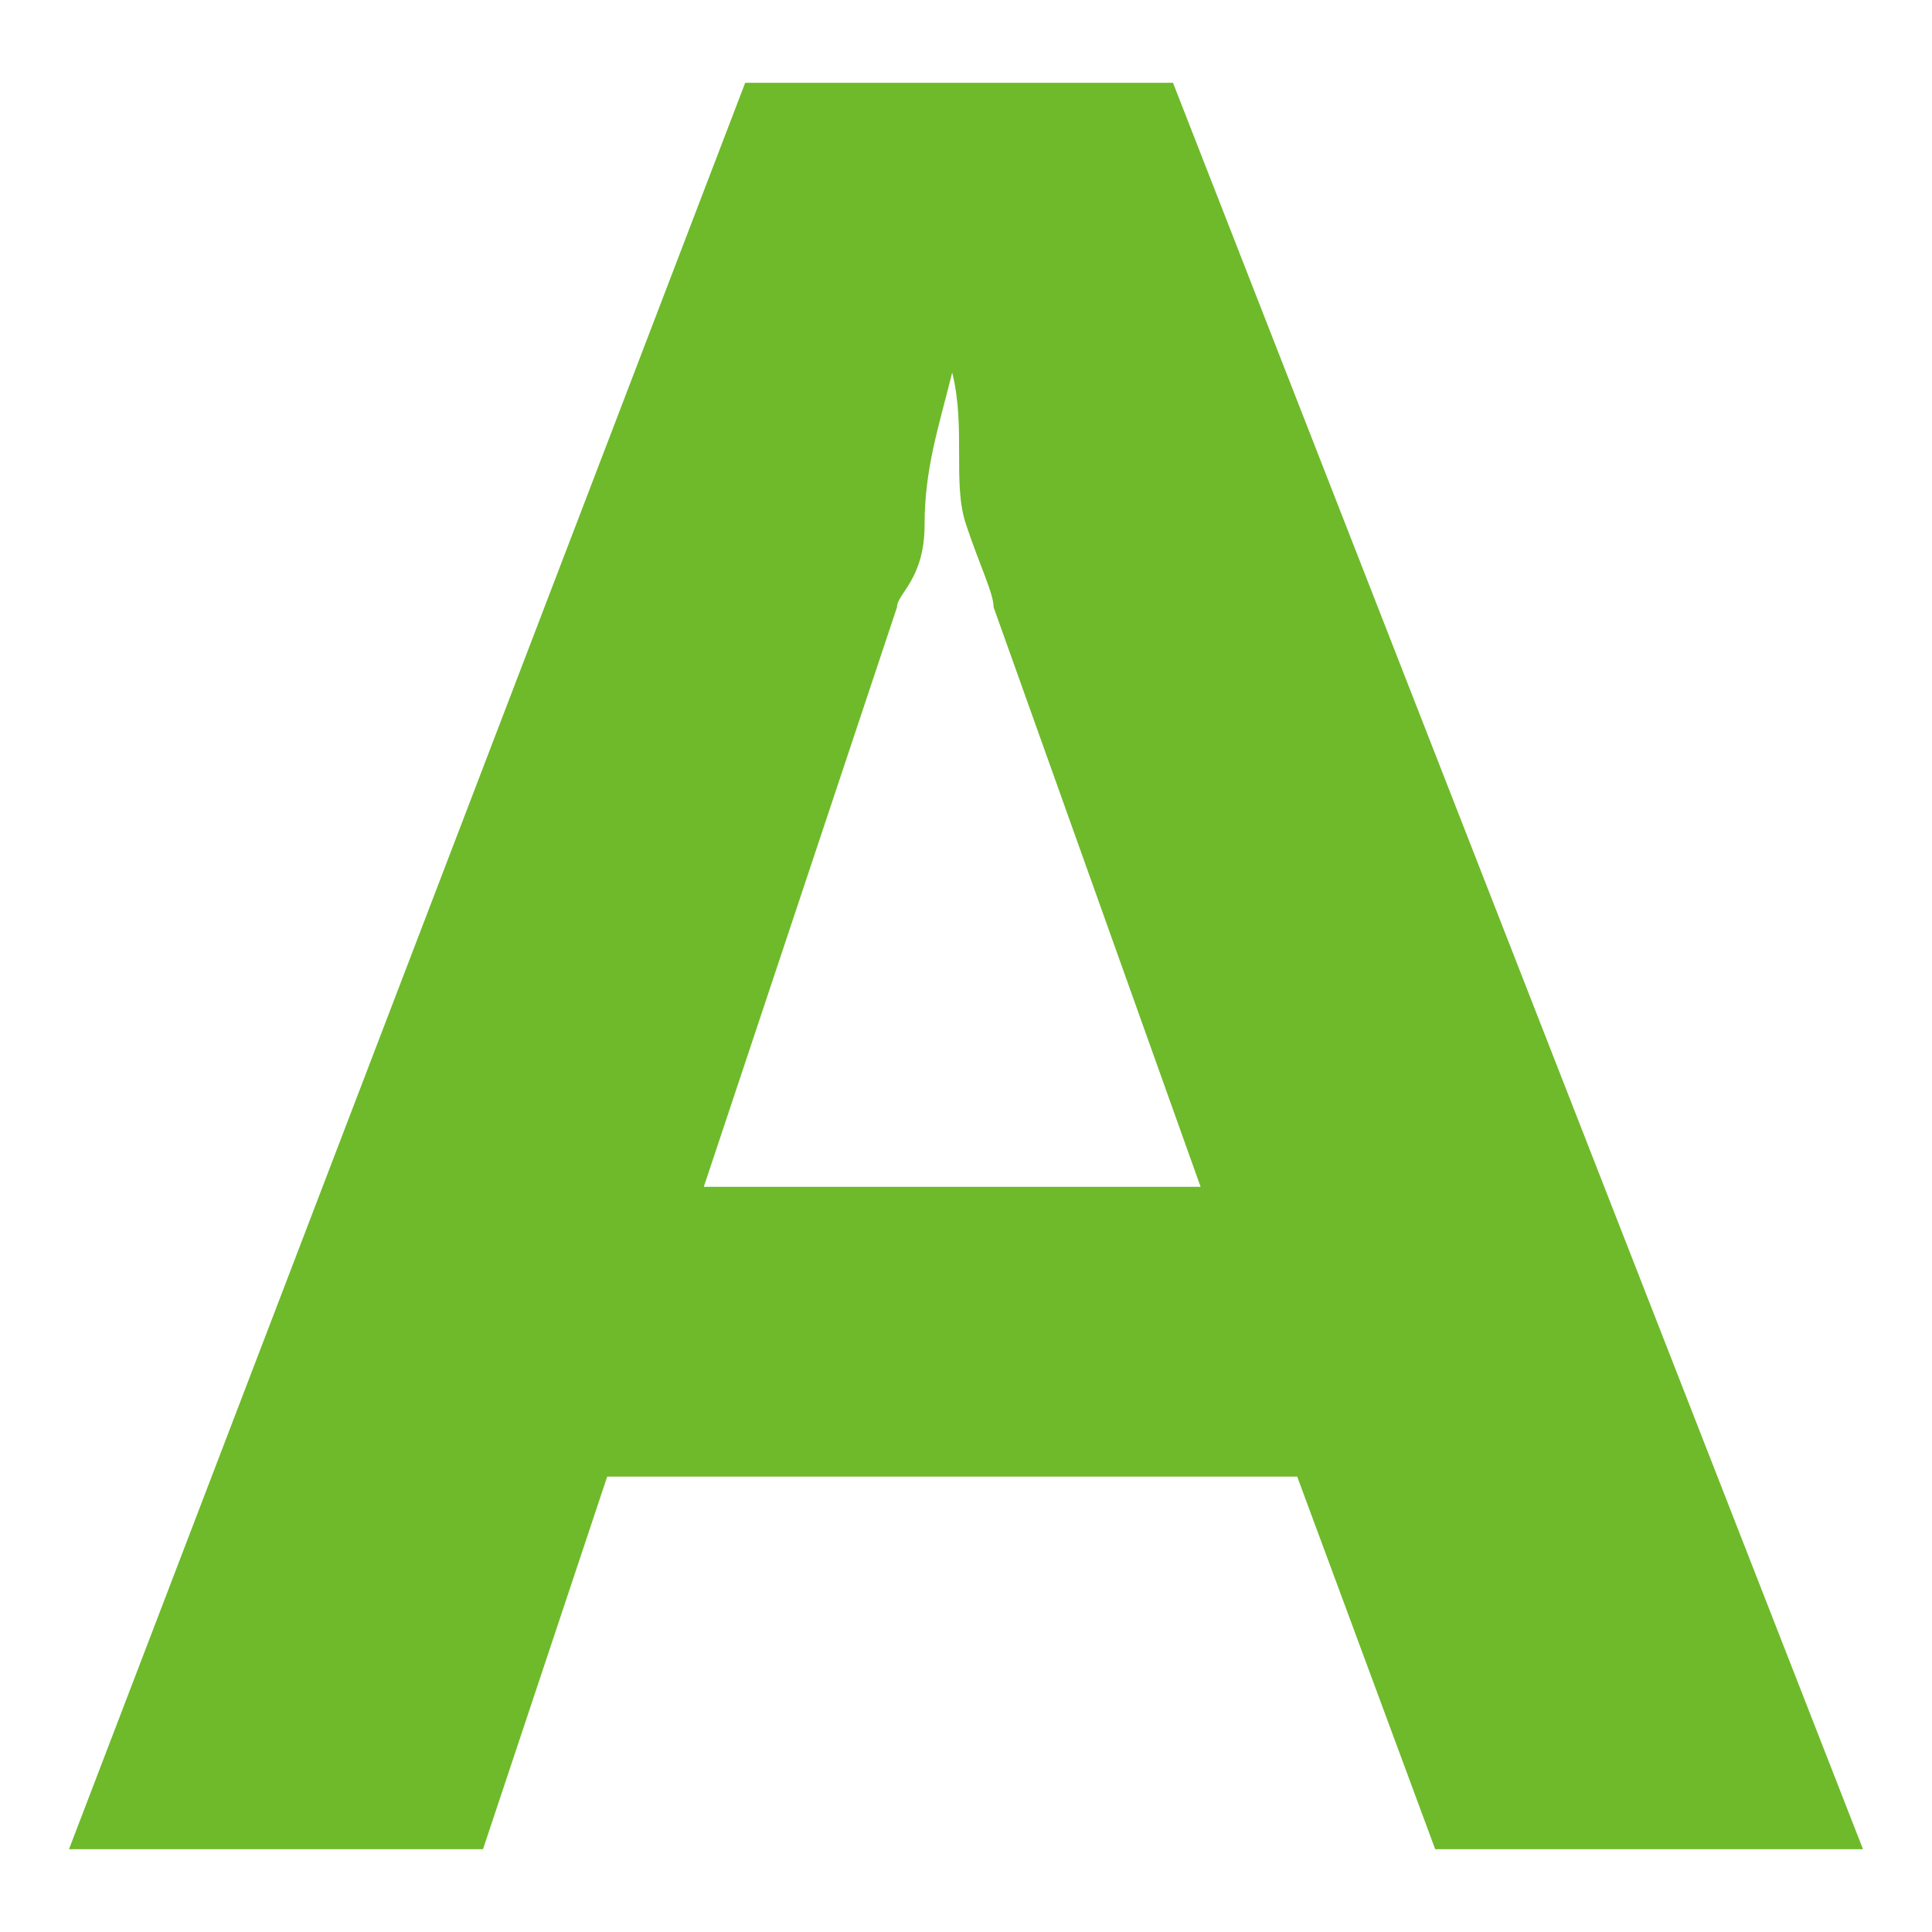 <?xml version="1.0" encoding="utf-8"?>
<!-- Generator: Adobe Illustrator 23.0.6, SVG Export Plug-In . SVG Version: 6.00 Build 0)  -->
<svg version="1.1" id="レイヤー_1" xmlns="http://www.w3.org/2000/svg" xmlns:xlink="http://www.w3.org/1999/xlink" x="0px"
	 y="0px" viewBox="0 0 14 14" style="enable-background:new 0 0 14 14;" xml:space="preserve">
<style type="text/css">
	.st0{fill:#6EBA2A;}
</style>
<title>answer</title>
<g>
	<g id="txt">
		<path class="st0" d="M0.5,13.4L5.4,0.6h3.1l5,12.8h-3.1l-1-2.7h-5l-0.9,2.7H0.5z M8.7,8.6L7.2,4.4c0-0.1-0.1-0.3-0.2-0.6
			S7,3.1,6.9,2.7C6.8,3.1,6.7,3.4,6.7,3.8S6.5,4.3,6.5,4.4L5.1,8.6H8.7z"/>
	</g>
</g>
</svg>
